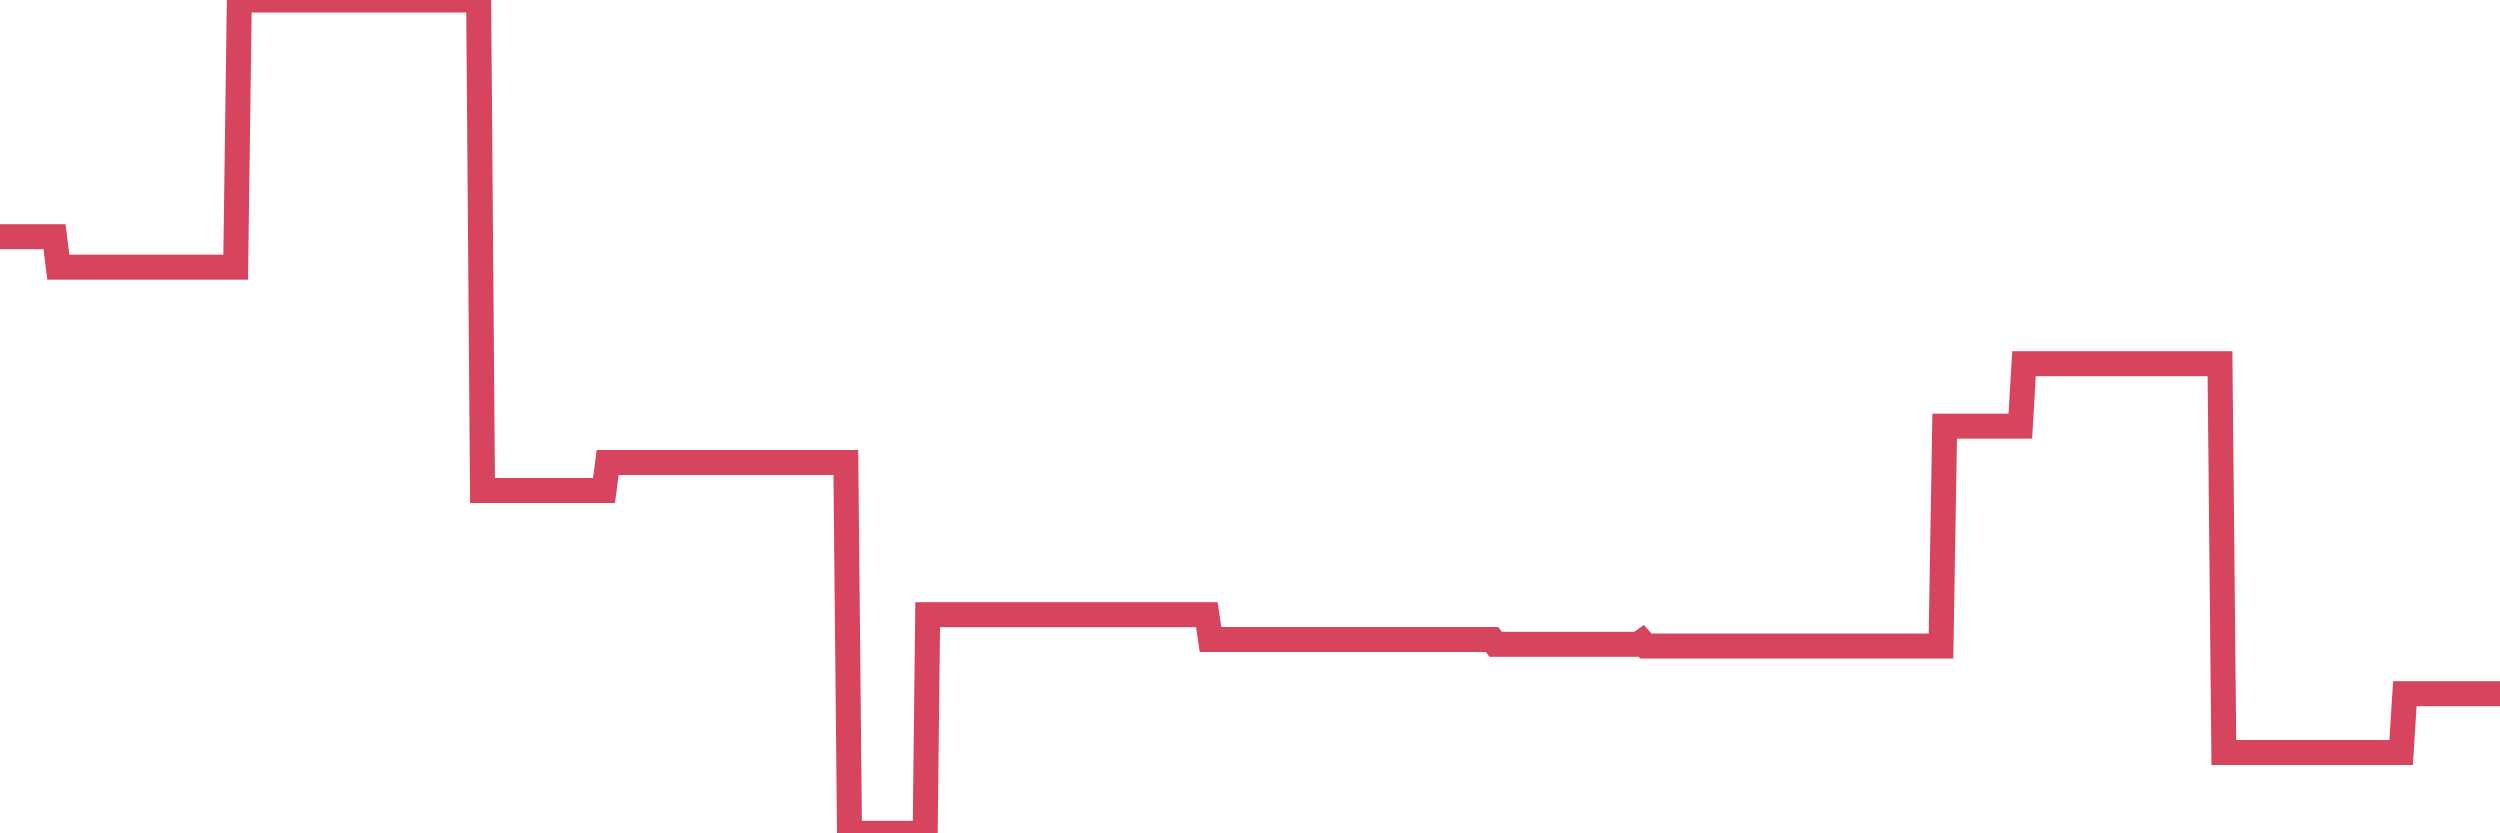 <?xml version="1.0"?><svg width="150px" height="50px" xmlns="http://www.w3.org/2000/svg" xmlns:xlink="http://www.w3.org/1999/xlink"> <polyline fill="none" stroke="#d6455d" stroke-width="1.5px" stroke-linecap="round" stroke-miterlimit="5" points="0.00,14.20 0.22,14.20 0.45,14.20 0.67,14.20 0.89,14.20 1.12,14.20 1.34,14.20 1.56,14.20 1.79,14.20 1.93,14.20 2.16,14.20 2.38,14.20 2.60,14.20 2.83,14.20 3.05,14.20 3.27,14.20 3.50,16.03 3.65,16.03 3.87,16.03 4.09,16.03 4.32,16.03 4.54,16.03 4.76,16.03 4.99,16.03 5.21,16.03 5.36,16.03 5.58,16.03 5.80,16.03 6.03,16.03 6.25,16.03 6.47,16.03 6.70,16.03 6.92,16.03 7.07,16.03 7.29,16.03 7.52,16.03 7.74,16.03 7.96,16.03 8.19,16.03 8.41,16.03 8.63,16.03 8.78,16.03 9.00,16.03 9.23,16.03 9.45,16.03 9.67,16.03 9.90,16.03 10.12,16.03 10.34,16.03 10.49,16.03 10.72,16.03 10.94,16.03 11.16,16.03 11.39,16.03 11.61,16.03 11.83,16.03 12.06,16.03 12.20,16.03 12.43,16.03 12.65,16.03 12.87,16.03 13.10,16.03 13.32,16.03 13.54,16.03 13.77,16.03 13.92,16.03 14.14,16.03 14.36,0.00 14.59,0.00 14.81,0.00 15.03,0.00 15.25,0.00 15.48,0.00 15.63,0.00 15.85,0.00 16.07,0.00 16.30,0.00 16.52,0.00 16.74,0.00 16.97,0.00 17.19,0.00 17.41,0.00 17.56,0.00 17.79,0.00 18.01,0.00 18.23,0.00 18.45,0.00 18.68,0.00 18.90,0.00 19.12,0.00 19.27,0.00 19.50,0.00 19.72,0.00 19.94,0.00 20.17,0.00 20.39,0.00 20.61,0.00 20.84,0.00 20.98,0.00 21.21,0.00 21.43,0.00 21.65,0.00 21.88,0.00 22.10,0.00 22.32,0.00 22.55,0.00 22.70,0.00 22.92,0.00 23.14,0.00 23.37,0.00 23.59,0.00 23.81,0.00 24.04,0.00 24.26,0.00 24.41,0.00 24.63,0.00 24.85,0.00 25.08,0.00 25.30,0.00 25.52,0.00 25.75,0.00 25.97,0.00 26.12,0.00 26.34,0.00 26.57,0.00 26.79,0.00 27.01,0.00 27.24,0.00 27.46,0.00 27.68,0.00 27.83,0.00 28.05,0.00 28.28,0.00 28.50,0.00 28.72,0.00 28.95,29.43 29.17,29.43 29.39,29.43 29.54,29.43 29.77,29.43 29.99,29.43 30.21,29.43 30.44,29.43 30.66,29.43 30.88,29.43 31.11,29.43 31.25,29.43 31.48,29.43 31.70,29.43 31.92,29.43 32.15,29.43 32.37,29.43 32.59,29.43 32.82,29.43 33.04,29.43 33.19,29.43 33.41,29.43 33.64,29.43 33.86,29.43 34.08,29.43 34.31,29.43 34.53,29.43 34.75,29.43 34.90,29.43 35.12,29.43 35.35,29.43 35.57,29.43 35.79,29.43 36.02,29.43 36.24,29.43 36.46,27.75 36.61,27.75 36.84,27.75 37.06,27.75 37.28,27.75 37.50,27.75 37.73,27.75 37.95,27.75 38.17,27.75 38.32,27.75 38.55,27.75 38.77,27.75 38.99,27.75 39.22,27.75 39.44,27.75 39.66,27.75 39.89,27.75 40.03,27.75 40.26,27.75 40.48,27.75 40.70,27.75 40.93,27.75 41.15,27.75 41.37,27.75 41.60,27.75 41.75,27.75 41.97,27.75 42.19,27.75 42.42,27.75 42.64,27.75 42.86,27.75 43.09,27.75 43.31,27.75 43.46,27.75 43.68,27.75 43.90,27.75 44.13,27.75 44.35,27.75 44.57,27.75 44.80,27.75 45.02,27.75 45.17,27.75 45.39,27.75 45.62,27.75 45.84,27.75 46.06,27.75 46.29,27.75 46.51,27.75 46.73,27.75 46.88,27.75 47.10,27.75 47.33,27.75 47.55,27.75 47.77,27.75 48.00,27.75 48.22,27.75 48.44,27.75 48.67,27.75 48.82,27.75 49.04,27.75 49.26,27.75 49.49,27.75 49.71,27.75 49.93,27.75 50.16,27.75 50.38,27.75 50.53,27.75 50.75,27.75 50.97,50.00 51.20,50.00 51.42,50.00 51.64,50.00 51.87,50.00 52.09,50.00 52.24,50.00 52.46,50.00 52.69,50.00 52.91,50.00 53.13,50.00 53.36,50.00 53.58,50.00 53.80,50.00 53.95,50.00 54.17,50.00 54.40,50.00 54.62,50.00 54.84,50.00 55.07,50.00 55.29,50.00 55.51,50.00 55.66,36.88 55.89,36.88 56.11,36.88 56.33,36.88 56.56,36.88 56.78,36.88 57.00,36.88 57.22,36.88 57.37,36.88 57.60,36.88 57.82,36.88 58.04,36.88 58.27,36.88 58.49,36.88 58.71,36.88 58.94,36.88 59.09,36.88 59.31,36.88 59.53,36.88 59.75,36.88 59.98,36.88 60.20,36.88 60.42,36.88 60.65,36.88 60.80,36.88 61.02,36.88 61.24,36.88 61.47,36.88 61.69,36.88 61.91,36.88 62.14,36.88 62.36,36.88 62.51,36.88 62.73,36.88 62.95,36.88 63.18,36.88 63.40,36.88 63.62,36.88 63.85,36.88 64.07,36.88 64.22,36.88 64.44,36.88 64.67,36.88 64.89,36.88 65.11,36.88 65.34,36.88 65.56,36.88 65.78,36.88 66.01,36.88 66.15,36.88 66.38,36.88 66.60,36.88 66.82,36.88 67.05,36.88 67.27,36.88 67.49,36.88 67.72,36.88 67.87,36.88 68.09,36.88 68.31,36.88 68.54,36.88 68.76,36.88 68.98,36.88 69.21,36.88 69.43,36.88 69.58,36.88 69.80,36.88 70.02,36.88 70.25,36.88 70.47,36.88 70.69,36.88 70.92,36.88 71.14,36.88 71.29,36.88 71.51,36.88 71.74,36.88 71.96,36.88 72.18,36.88 72.41,36.88 72.63,38.37 72.85,38.37 73.00,38.37 73.22,38.37 73.45,38.37 73.67,38.37 73.89,38.37 74.12,38.37 74.34,38.37 74.56,38.37 74.71,38.37 74.94,38.37 75.16,38.37 75.38,38.37 75.61,38.37 75.83,38.37 76.05,38.37 76.27,38.37 76.42,38.37 76.65,38.37 76.87,38.37 77.09,38.37 77.32,38.37 77.54,38.37 77.76,38.37 77.99,38.37 78.14,38.37 78.36,38.37 78.58,38.37 78.80,38.37 79.03,38.37 79.25,38.37 79.47,38.37 79.70,38.37 79.85,38.37 80.07,38.37 80.29,38.37 80.52,38.37 80.74,38.37 80.96,38.37 81.19,38.37 81.41,38.37 81.63,38.37 81.78,38.37 82.00,38.37 82.23,38.37 82.45,38.37 82.67,38.37 82.90,38.37 83.12,38.37 83.34,38.37 83.49,38.37 83.72,38.37 83.94,38.37 84.16,38.37 84.39,38.37 84.61,38.37 84.83,38.37 85.06,38.37 85.20,38.37 85.43,38.37 85.65,38.37 85.87,38.37 86.10,38.37 86.32,38.37 86.54,38.37 86.77,38.37 86.92,38.37 87.14,38.37 87.36,38.37 87.59,38.37 87.81,38.37 88.03,38.37 88.26,38.37 88.48,38.37 88.63,38.37 88.85,38.37 89.07,38.37 89.30,38.37 89.52,38.37 89.74,38.66 89.97,38.66 90.19,38.66 90.34,38.66 90.56,38.66 90.79,38.66 91.01,38.66 91.23,38.66 91.46,38.66 91.68,38.66 91.90,38.66 92.05,38.66 92.27,38.66 92.50,38.66 92.72,38.66 92.94,38.66 93.17,38.66 93.39,38.66 93.61,38.66 93.76,38.66 93.99,38.66 94.21,38.66 94.43,38.66 94.66,38.66 94.88,38.66 95.10,38.66 95.32,38.66 95.47,38.66 95.70,38.66 95.92,38.66 96.14,38.66 96.37,38.66 96.59,38.66 96.81,38.66 97.04,38.66 97.26,38.66 97.41,38.66 97.63,38.66 97.86,38.66 98.08,38.66 98.30,38.66 98.52,38.50 98.75,38.76 98.97,38.76 99.12,38.76 99.34,38.76 99.57,38.76 99.79,38.76 100.01,38.76 100.24,38.76 100.46,38.76 100.68,38.76 100.83,38.76 101.05,38.76 101.28,38.76 101.50,38.76 101.72,38.76 101.95,38.76 102.17,38.76 102.39,38.76 102.54,38.76 102.77,38.76 102.99,38.76 103.21,38.76 103.44,38.76 103.66,38.76 103.88,38.76 104.11,38.76 104.25,38.76 104.48,38.76 104.70,38.76 104.92,38.76 105.15,38.76 105.37,38.76 105.59,38.76 105.82,38.76 105.97,38.76 106.19,38.76 106.41,38.76 106.64,38.76 106.86,38.76 107.08,38.76 107.31,38.76 107.53,38.76 107.68,38.76 107.90,38.76 108.12,38.76 108.35,38.76 108.57,38.76 108.79,38.76 109.02,38.76 109.24,38.76 109.39,38.76 109.61,38.76 109.84,38.76 110.06,38.76 110.28,38.76 110.51,38.76 110.73,38.76 110.95,38.76 111.10,38.76 111.32,38.76 111.55,38.76 111.77,38.76 111.99,38.76 112.22,38.76 112.44,38.76 112.66,38.76 112.89,38.76 113.04,38.76 113.26,38.76 113.48,38.76 113.71,38.76 113.93,38.76 114.15,38.76 114.38,38.76 114.60,38.76 114.75,38.76 114.97,38.76 115.19,38.76 115.42,38.76 115.64,38.76 115.86,38.76 116.09,38.76 116.31,38.76 116.46,38.76 116.68,25.57 116.91,25.57 117.13,25.57 117.35,25.57 117.57,25.57 117.80,25.57 118.02,25.57 118.17,25.57 118.39,25.57 118.62,25.57 118.84,25.57 119.06,25.57 119.29,25.57 119.51,25.57 119.73,25.57 119.88,25.57 120.10,25.57 120.33,25.57 120.55,25.57 120.77,25.57 121.00,25.57 121.22,25.57 121.44,21.82 121.59,21.82 121.82,21.82 122.04,21.82 122.26,21.82 122.49,21.82 122.71,21.82 122.93,21.82 123.16,21.82 123.30,21.82 123.53,21.82 123.75,21.82 123.97,21.82 124.20,21.82 124.42,21.82 124.64,21.82 124.87,21.82 125.02,21.82 125.24,21.82 125.46,21.82 125.69,21.82 125.91,21.82 126.13,21.82 126.36,21.82 126.58,21.82 126.73,21.82 126.95,21.82 127.17,21.82 127.40,21.82 127.62,21.82 127.84,21.82 128.07,21.82 128.29,21.82 128.44,21.82 128.66,21.82 128.89,21.82 129.11,21.82 129.33,21.82 129.56,21.82 129.78,21.82 130.00,21.82 130.23,21.82 130.37,21.82 130.60,21.82 130.82,21.82 131.04,21.82 131.27,21.82 131.49,21.82 131.71,21.82 131.94,21.82 132.09,21.82 132.31,21.82 132.53,21.82 132.76,21.82 132.98,21.82 133.20,21.82 133.43,45.15 133.65,45.15 133.80,45.15 134.02,45.15 134.24,45.15 134.47,45.15 134.69,45.15 134.91,45.15 135.14,45.15 135.36,45.15 135.51,45.15 135.73,45.15 135.96,45.15 136.18,45.15 136.40,45.15 136.62,45.15 136.85,45.15 137.07,45.15 137.22,45.15 137.44,45.15 137.67,45.15 137.89,45.15 138.11,45.15 138.34,45.15 138.56,45.15 138.78,45.15 138.93,45.15 139.16,45.15 139.38,45.15 139.60,45.15 139.82,45.15 140.05,45.15 140.27,45.15 140.49,45.15 140.64,45.15 140.87,45.15 141.09,45.15 141.31,45.15 141.54,45.15 141.76,45.15 141.98,45.15 142.21,45.15 142.35,45.15 142.58,45.15 142.80,45.15 143.02,45.15 143.25,45.15 143.47,45.15 143.69,45.15 143.92,45.15 144.07,45.15 144.29,41.62 144.51,41.62 144.74,41.62 144.96,41.62 145.18,41.62 145.41,41.62 145.63,41.62 145.85,41.62 146.00,41.62 146.22,41.62 146.45,41.62 146.67,41.62 146.89,41.62 147.12,41.62 147.34,41.62 147.56,41.62 147.71,41.62 147.94,41.62 148.16,41.62 148.38,41.62 148.61,41.62 148.83,41.62 149.05,41.62 149.28,41.62 149.42,41.62 149.65,41.62 149.87,41.62 150.00,41.62 "/></svg>